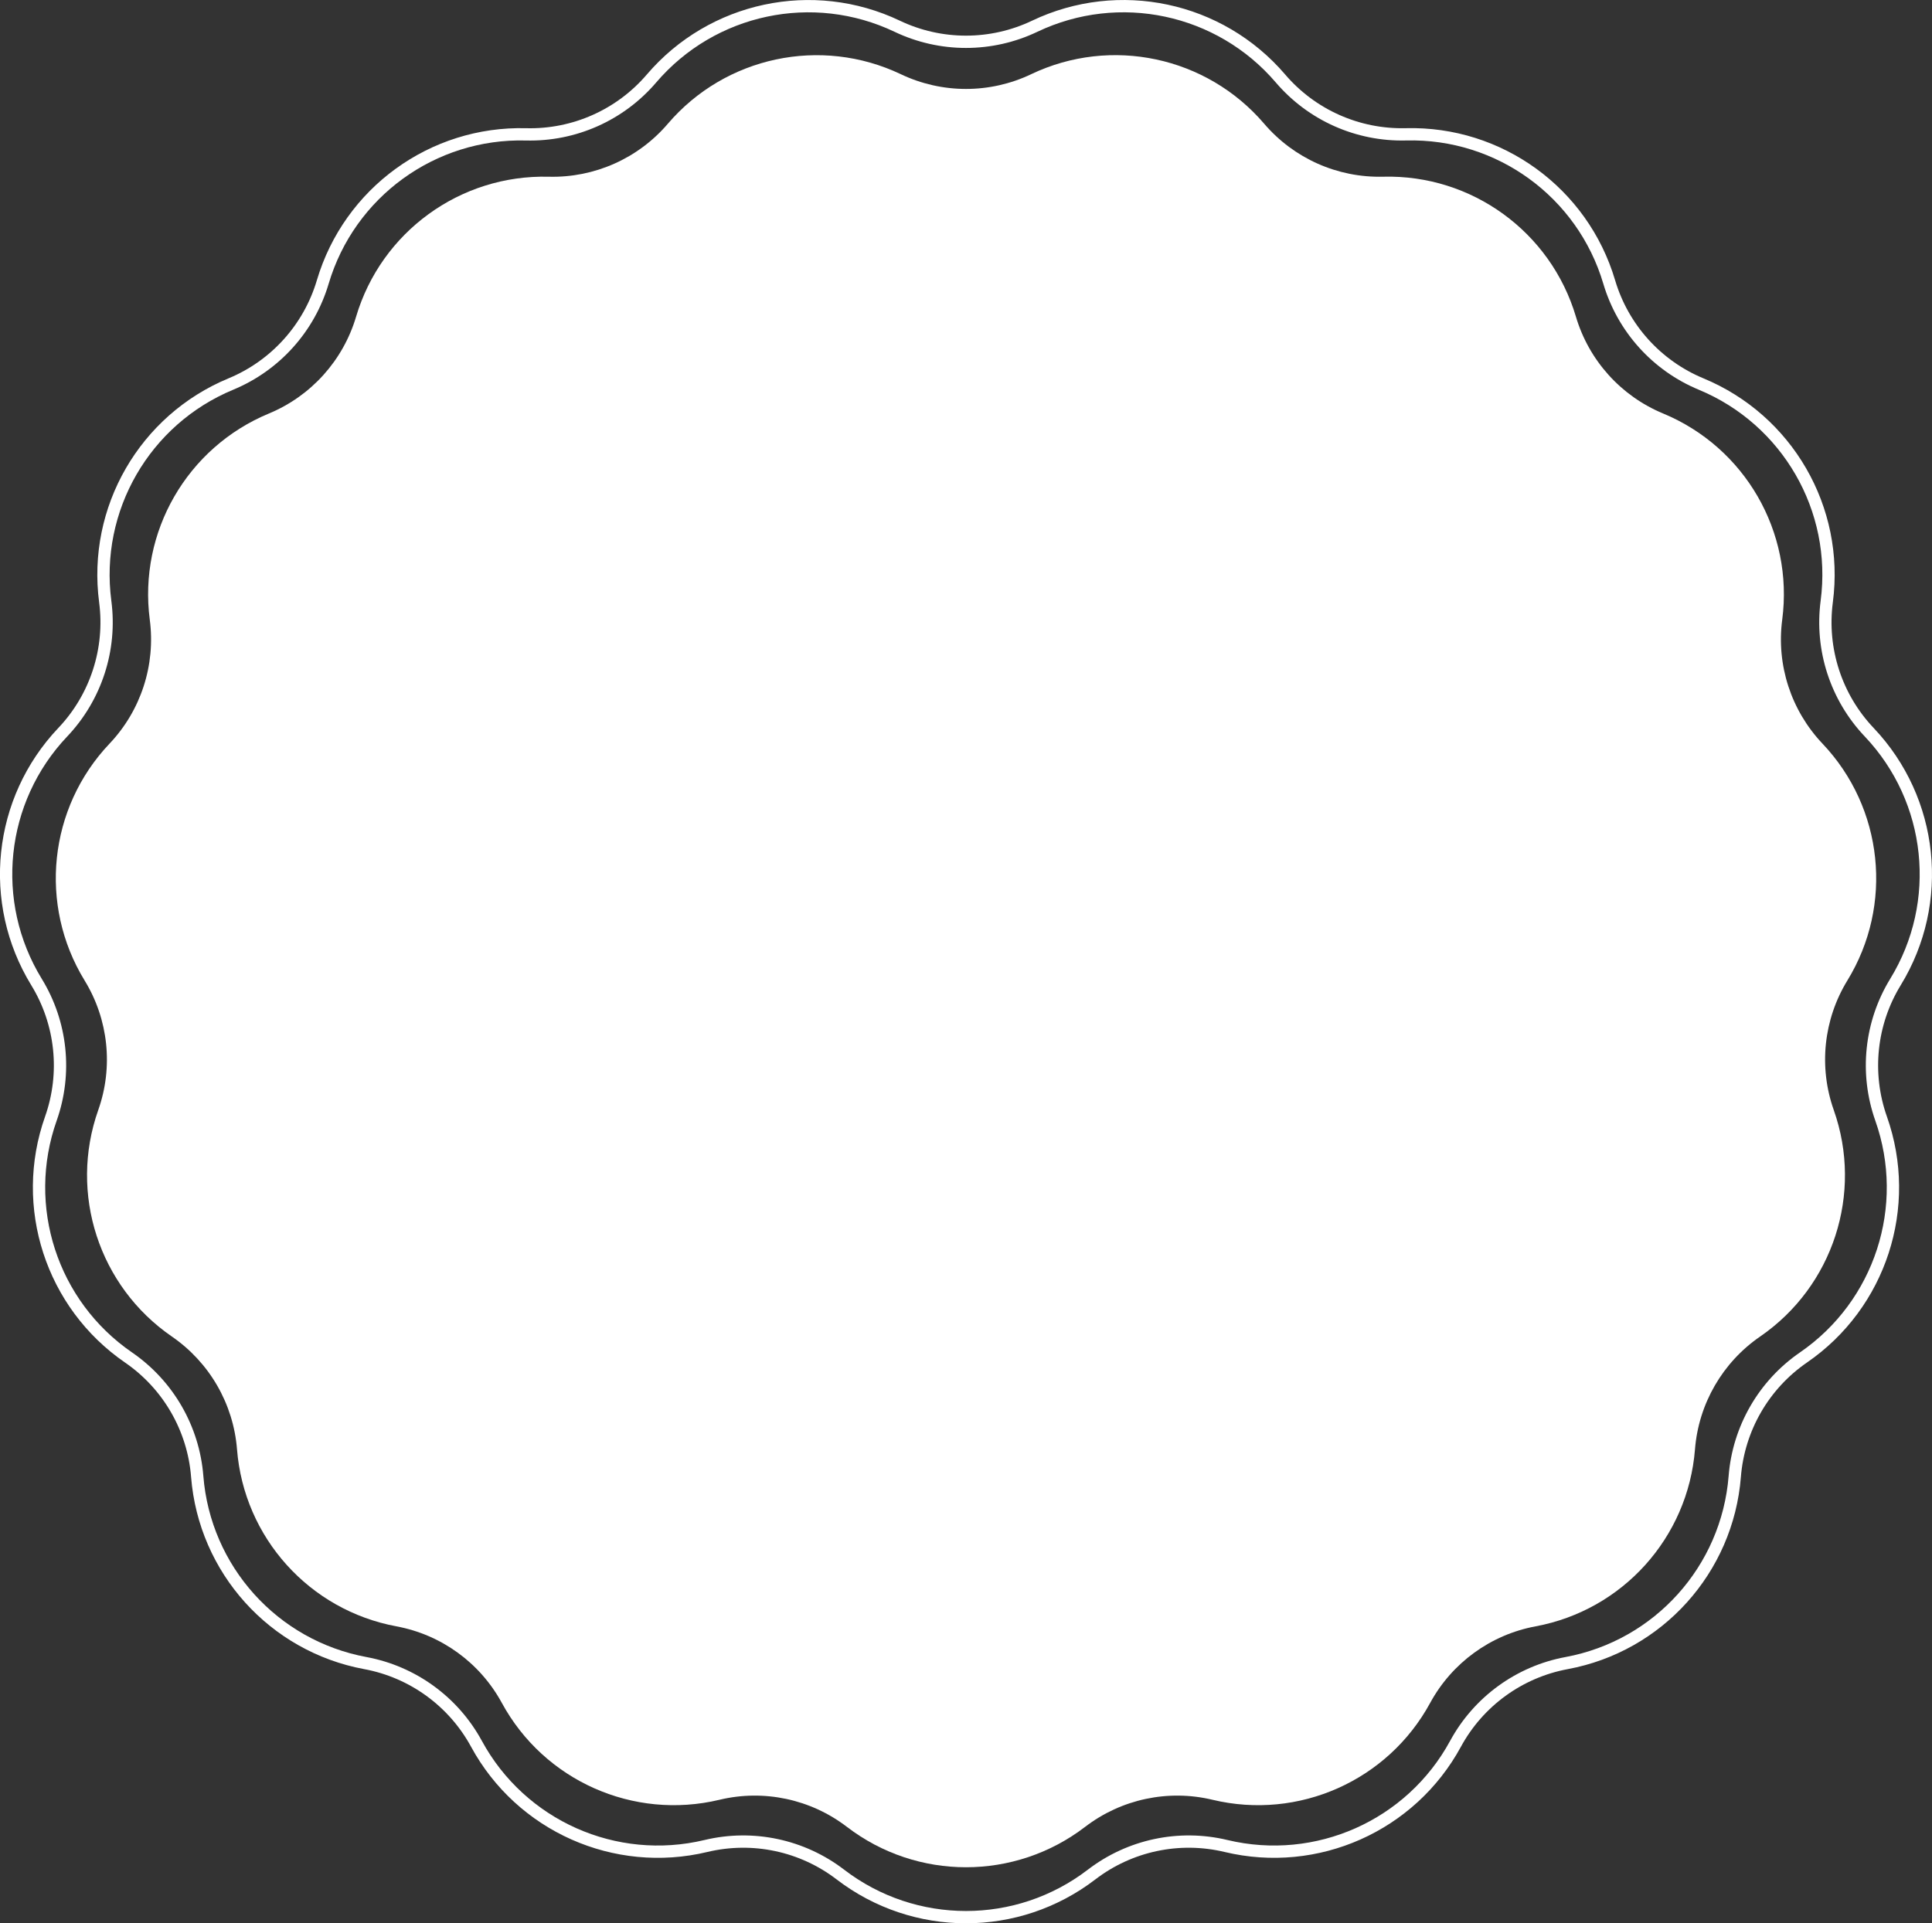 <?xml version="1.0" encoding="UTF-8"?> <svg xmlns="http://www.w3.org/2000/svg" id="Layer_2" viewBox="0 0 785.38 782.03"><rect x="0" y="0" width="785.38" height="782.03" fill="#333333" stroke="none"/><defs><style> .cls-1 { fill: #fff; } .cls-2 { fill: none; stroke: #fff; stroke-miterlimit: 10; stroke-width: 5px; } </style></defs><g id="Layer_1-2" data-name="Layer_1"><path class="cls-2" d="M420.62,10.67h0c34.27-16.33,75.23-7.62,99.9,21.23h0c12.71,14.88,31.46,23.22,51.02,22.72h0c37.95-.98,71.83,23.64,82.62,60.03h0c5.56,18.76,19.29,34.01,37.37,41.51h0c35.07,14.54,56.01,50.81,51.06,88.45h0c-2.55,19.4,3.79,38.92,17.26,53.12h0c26.12,27.55,30.5,69.2,10.68,101.57h0c-10.22,16.69-12.36,37.1-5.84,55.54h0c12.66,35.79-.28,75.62-31.56,97.13h0c-16.12,11.09-26.38,28.86-27.93,48.37h0c-2.99,37.84-31.01,68.97-68.34,75.9h0c-19.24,3.57-35.84,15.63-45.18,32.83h0c-18.13,33.35-56.38,50.39-93.3,41.54h0c-19.03-4.56-39.1-.3-54.63,11.61h0c-30.12,23.1-72,23.1-102.13,0h0c-15.53-11.91-35.6-16.17-54.63-11.61h0c-36.92,8.85-75.17-8.18-93.3-41.54h0c-9.34-17.19-25.94-29.26-45.18-32.83h0c-37.32-6.93-65.35-38.05-68.34-75.9h0c-1.54-19.51-11.8-37.28-27.93-48.37h0c-31.28-21.51-44.22-61.34-31.56-97.13h0c6.53-18.45,4.38-38.86-5.84-55.54h0c-19.82-32.37-15.45-74.02,10.68-101.57h0c13.47-14.2,19.81-33.72,17.26-53.12h0c-4.94-37.64,16-73.91,51.06-88.45h0c18.08-7.49,31.81-22.74,37.37-41.5h0c10.79-36.39,44.68-61.01,82.62-60.03h0c19.56.51,38.31-7.84,51.02-22.72h0c24.66-28.86,65.63-37.56,99.9-21.23h0c17.67,8.42,38.19,8.42,55.85,0Z"></path><path class="cls-1" d="M419.17,30.17h0c32.5-15.49,71.34-7.23,94.73,20.14h0c12.06,14.11,29.83,22.02,48.38,21.54h0c35.99-.93,68.11,22.41,78.35,56.92h0c5.28,17.79,18.3,32.25,35.44,39.36h0c33.25,13.79,53.11,48.18,48.42,83.87h0c-2.42,18.4,3.6,36.9,16.37,50.37h0c24.77,26.12,28.92,65.62,10.12,96.31h0c-9.69,15.82-11.72,35.18-5.54,52.67h0c12,33.94-.27,71.71-29.93,92.11h0c-15.29,10.52-25.02,27.37-26.48,45.87h0c-2.84,35.89-29.41,65.4-64.8,71.97h0c-18.24,3.39-33.99,14.83-42.85,31.13h0c-17.19,31.63-53.47,47.78-88.47,39.39h0c-18.04-4.33-37.08-.28-51.8,11.01h0c-28.57,21.9-68.28,21.9-96.84,0h0c-14.73-11.29-33.76-15.34-51.8-11.01h0c-35.01,8.39-71.28-7.76-88.47-39.39h0c-8.86-16.3-24.6-27.74-42.85-31.13h0c-35.39-6.57-61.97-36.08-64.8-71.97h0c-1.46-18.5-11.19-35.35-26.48-45.87h0c-29.66-20.4-41.93-58.17-29.93-92.1h0c6.19-17.49,4.15-36.85-5.54-52.67h0c-18.8-30.7-14.65-70.19,10.12-96.31h0c12.77-13.46,18.78-31.97,16.37-50.37h0c-4.69-35.69,15.17-70.08,48.42-83.87h0c17.14-7.11,30.16-21.57,35.44-39.36h0c10.24-34.51,42.36-57.85,78.35-56.92h0c18.55.48,36.33-7.44,48.38-21.54h0c23.39-27.36,62.23-35.62,94.73-20.14h0c16.75,7.98,36.21,7.98,52.96,0Z"></path></g></svg> 